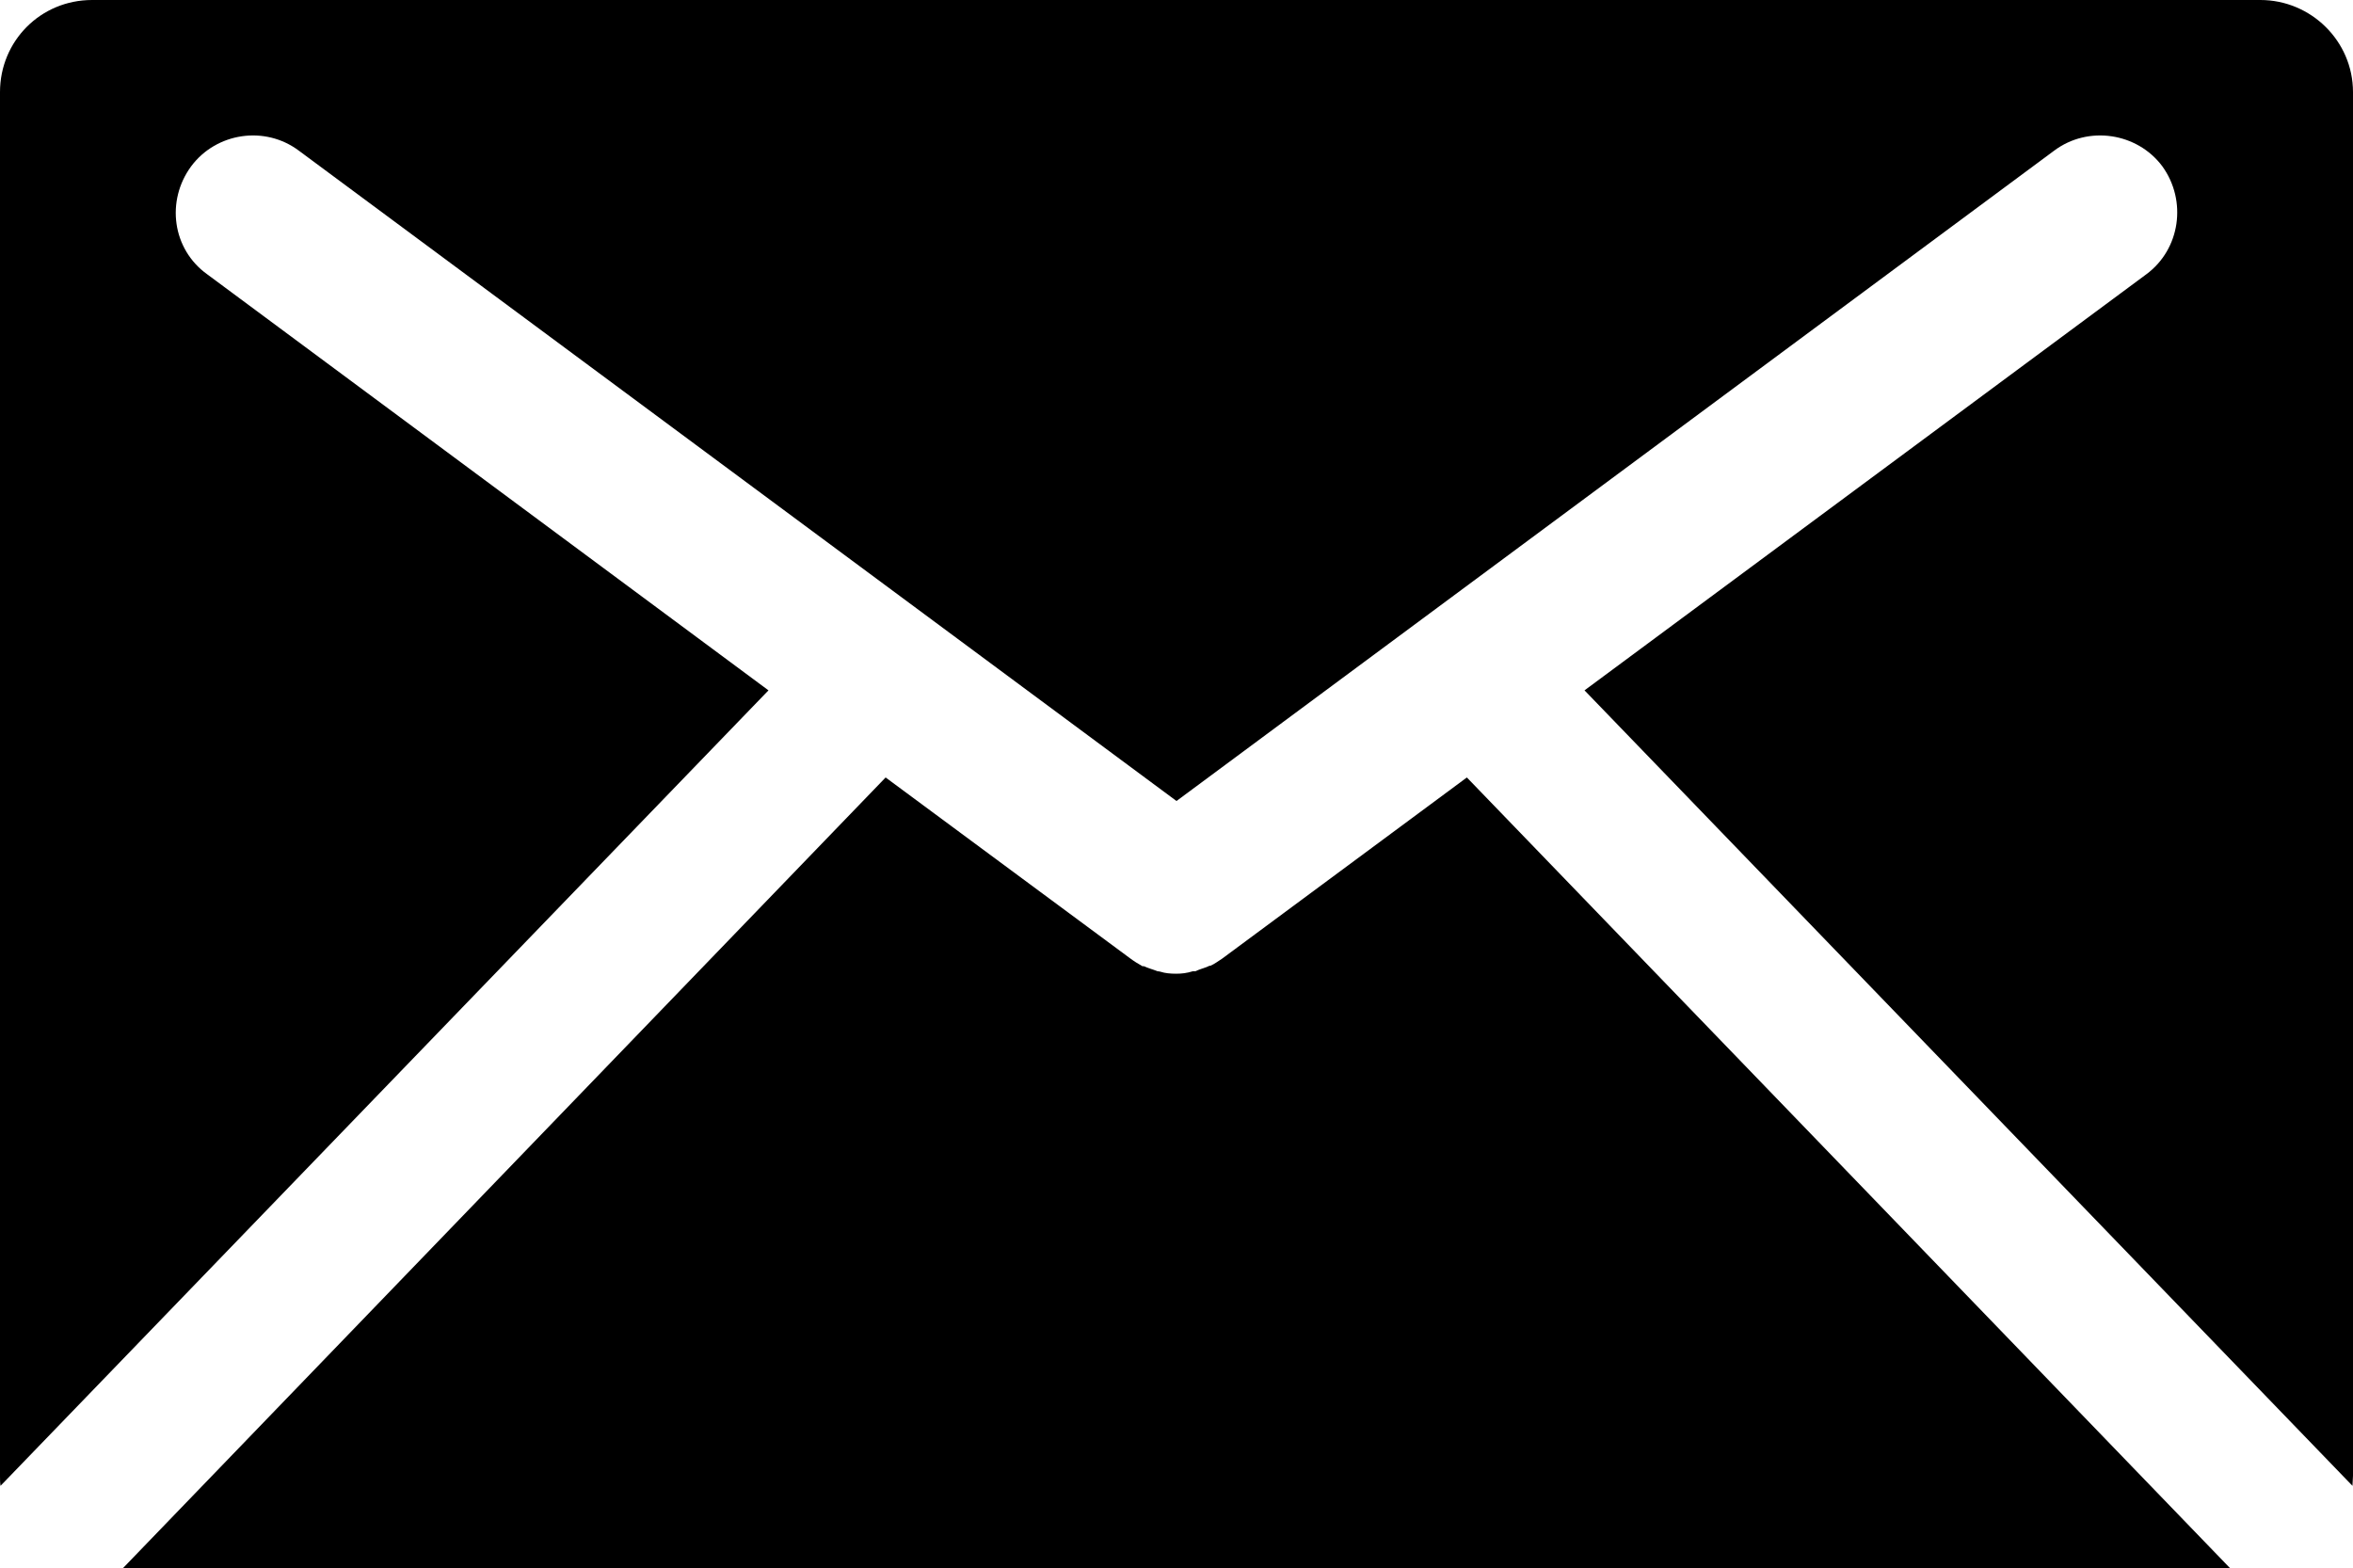 <?xml version="1.0" encoding="UTF-8"?>
<svg id="_レイヤー_2" data-name="レイヤー 2" xmlns="http://www.w3.org/2000/svg" viewBox="0 0 47 31.33">
  <g id="_レイヤー_2-2" data-name="レイヤー 2">
    <g>
      <path d="m44.55,31.33l-15.25-15.8-4.89,3.62c-.08.05-.14.1-.23.14,0,0-.03,0-.04.01-.09.04-.18.06-.26.1h-.05c-.13.04-.23.05-.34.05s-.22-.01-.31-.04c0,0-.04-.01-.06-.01-.1-.04-.19-.06-.27-.1h-.03c-.09-.05-.17-.1-.25-.16l-4.88-3.61L2.45,31.33h42.1Z"/>
      <path d="m15.35,13.79L4.14,5.48c-.7-.5-.83-1.47-.32-2.16.5-.67,1.47-.82,2.15-.31l17.53,12.99L41.03,3.01c.68-.51,1.66-.36,2.16.31.5.69.36,1.66-.32,2.16l-11.22,8.31,15.34,15.89c0-.07.01-.14.01-.2V1.84c0-1.02-.84-1.84-1.85-1.84H1.84C.81,0,0,.82,0,1.84v27.64c0,.07,0,.14.01.2l15.34-15.89Z"/>
    </g>
  </g>
</svg>